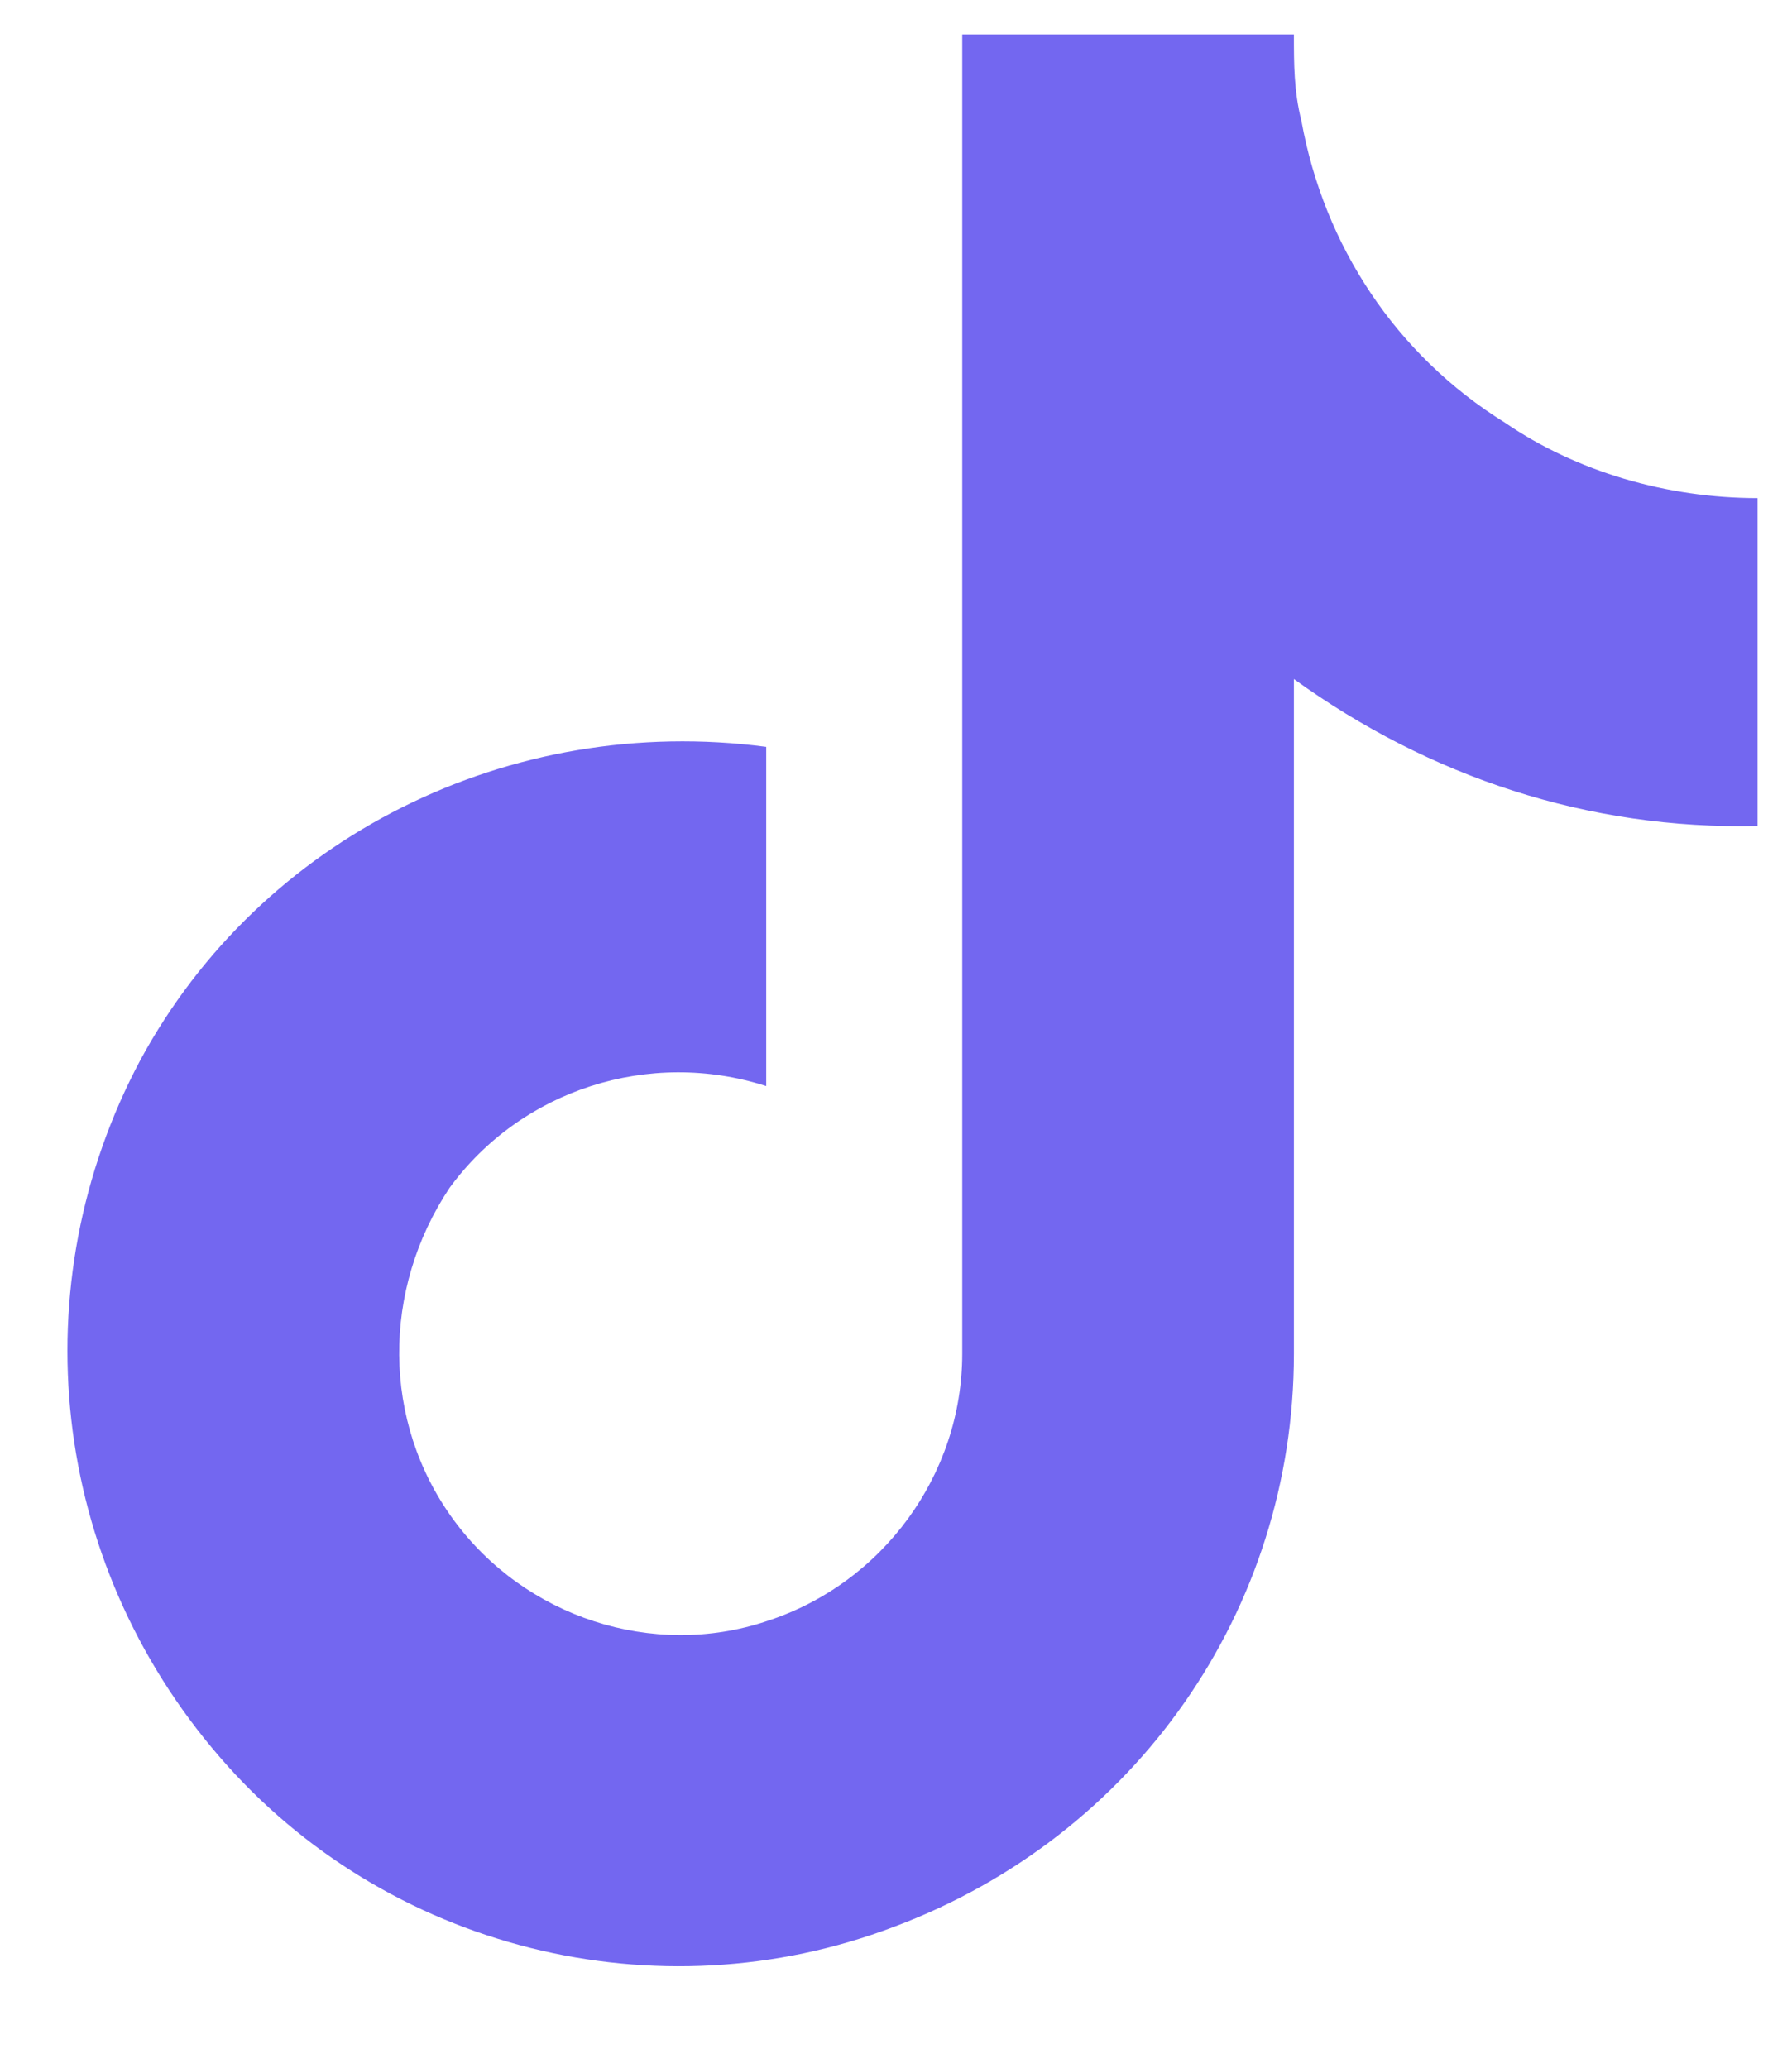 <svg width="26" height="30" viewBox="0 0 26 30" fill="none" xmlns="http://www.w3.org/2000/svg">
<path d="M25.5 11.984C23.039 12.039 20.742 11.273 18.773 9.852V19.641C18.773 23.359 16.477 26.641 12.977 27.953C9.531 29.266 5.594 28.281 3.188 25.492C0.727 22.648 0.289 18.656 2.039 15.375C3.789 12.148 7.398 10.344 11.117 10.836V15.758C9.422 15.211 7.562 15.812 6.523 17.234C5.539 18.711 5.539 20.625 6.578 22.047C7.617 23.469 9.477 24.07 11.117 23.523C12.812 22.977 13.961 21.391 13.961 19.641V0.5H18.773C18.773 0.938 18.773 1.32 18.883 1.758C19.211 3.562 20.25 5.148 21.836 6.133C22.875 6.844 24.188 7.227 25.5 7.227V11.984Z" fill="#7367F0"/>
</svg>
